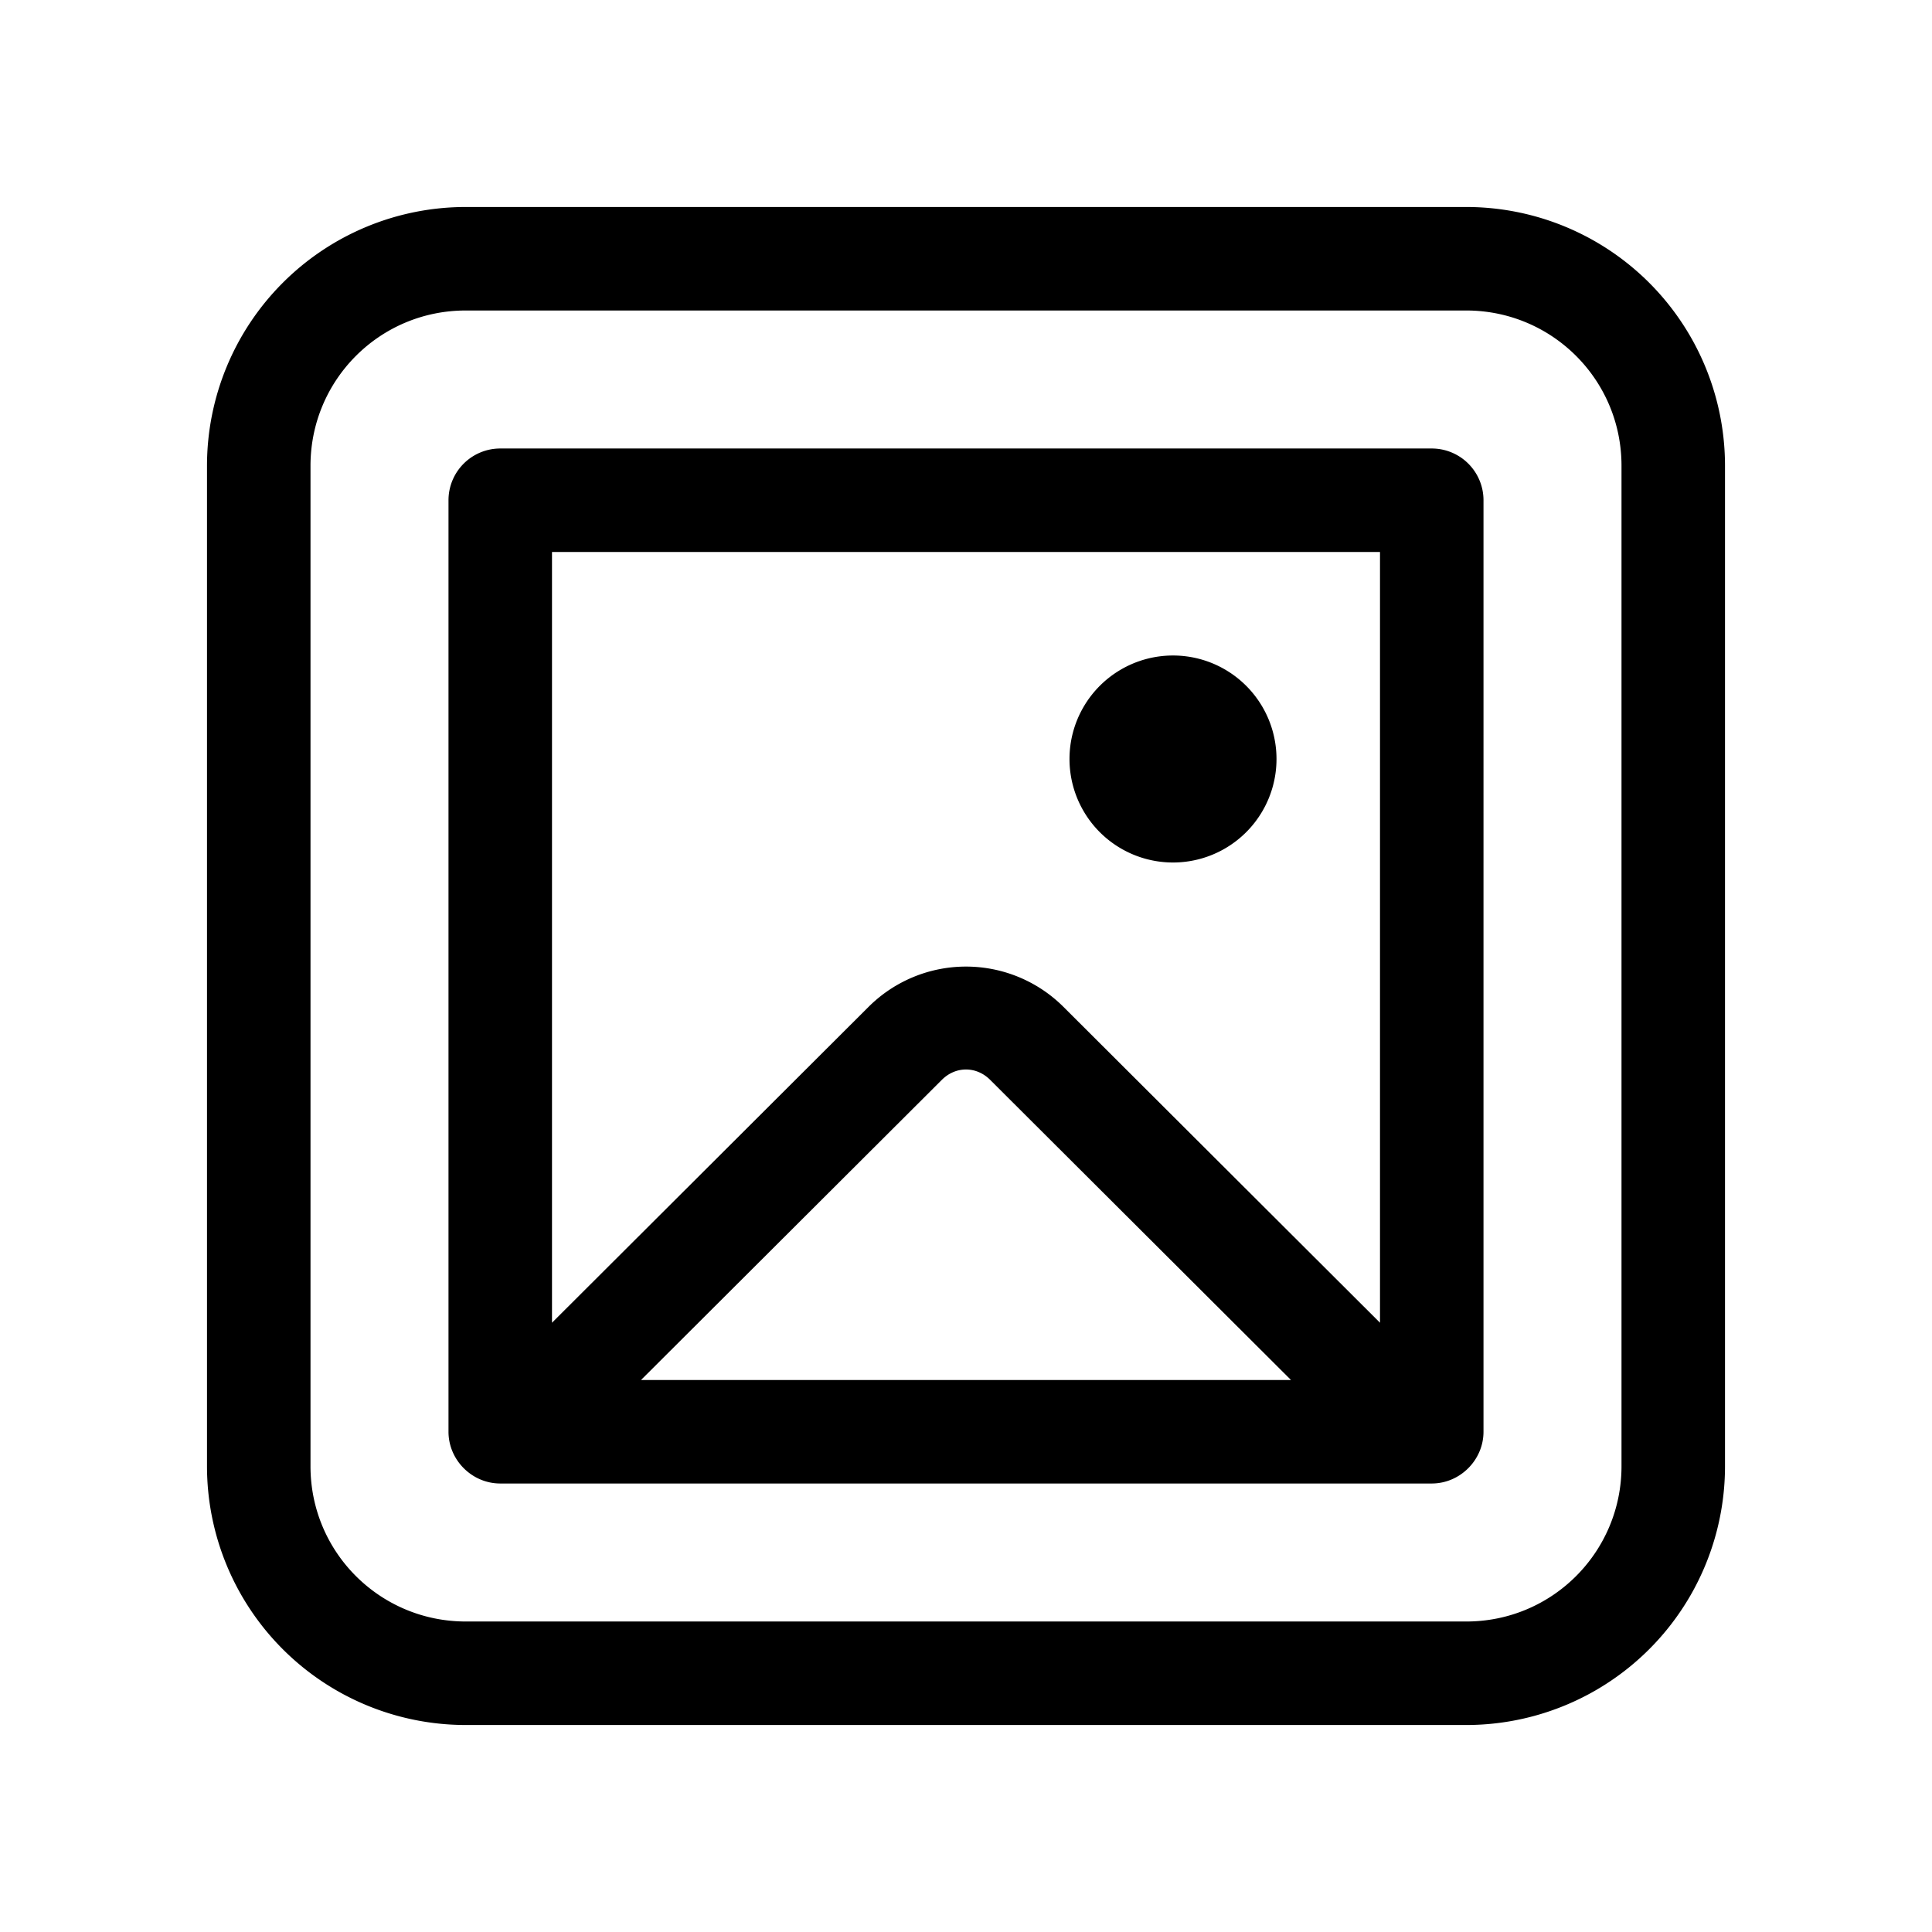 <svg width="28" height="28" viewBox="0 0 28 28" xmlns="http://www.w3.org/2000/svg"><path d="M17 9.5a1.5 1.5 0 1 0 0 3 1.5 1.5 0 0 0 0-3Zm-9.75-3a.75.75 0 0 0-.75.75v13.5c0 .41.34.75.75.75h13.5c.41 0 .75-.34.75-.75V7.25a.75.75 0 0 0-.75-.75H7.25Zm5.34 8.09L8 19.17V8h12v11.17l-4.59-4.58a2 2 0 0 0-2.82 0Zm1.76 1.06L18.71 20H9.29l4.36-4.35c.2-.2.5-.2.7 0ZM6.75 3A3.75 3.75 0 0 0 3 6.75v14.5A3.75 3.75 0 0 0 6.75 25h14.5A3.75 3.75 0 0 0 25 21.25V6.75A3.75 3.75 0 0 0 21.25 3H6.75ZM4.5 6.75c0-1.24 1-2.25 2.25-2.25h14.5c1.24 0 2.25 1 2.25 2.25v14.5c0 1.24-1 2.25-2.25 2.25H6.75c-1.24 0-2.25-1-2.25-2.25V6.75Z"/></svg>